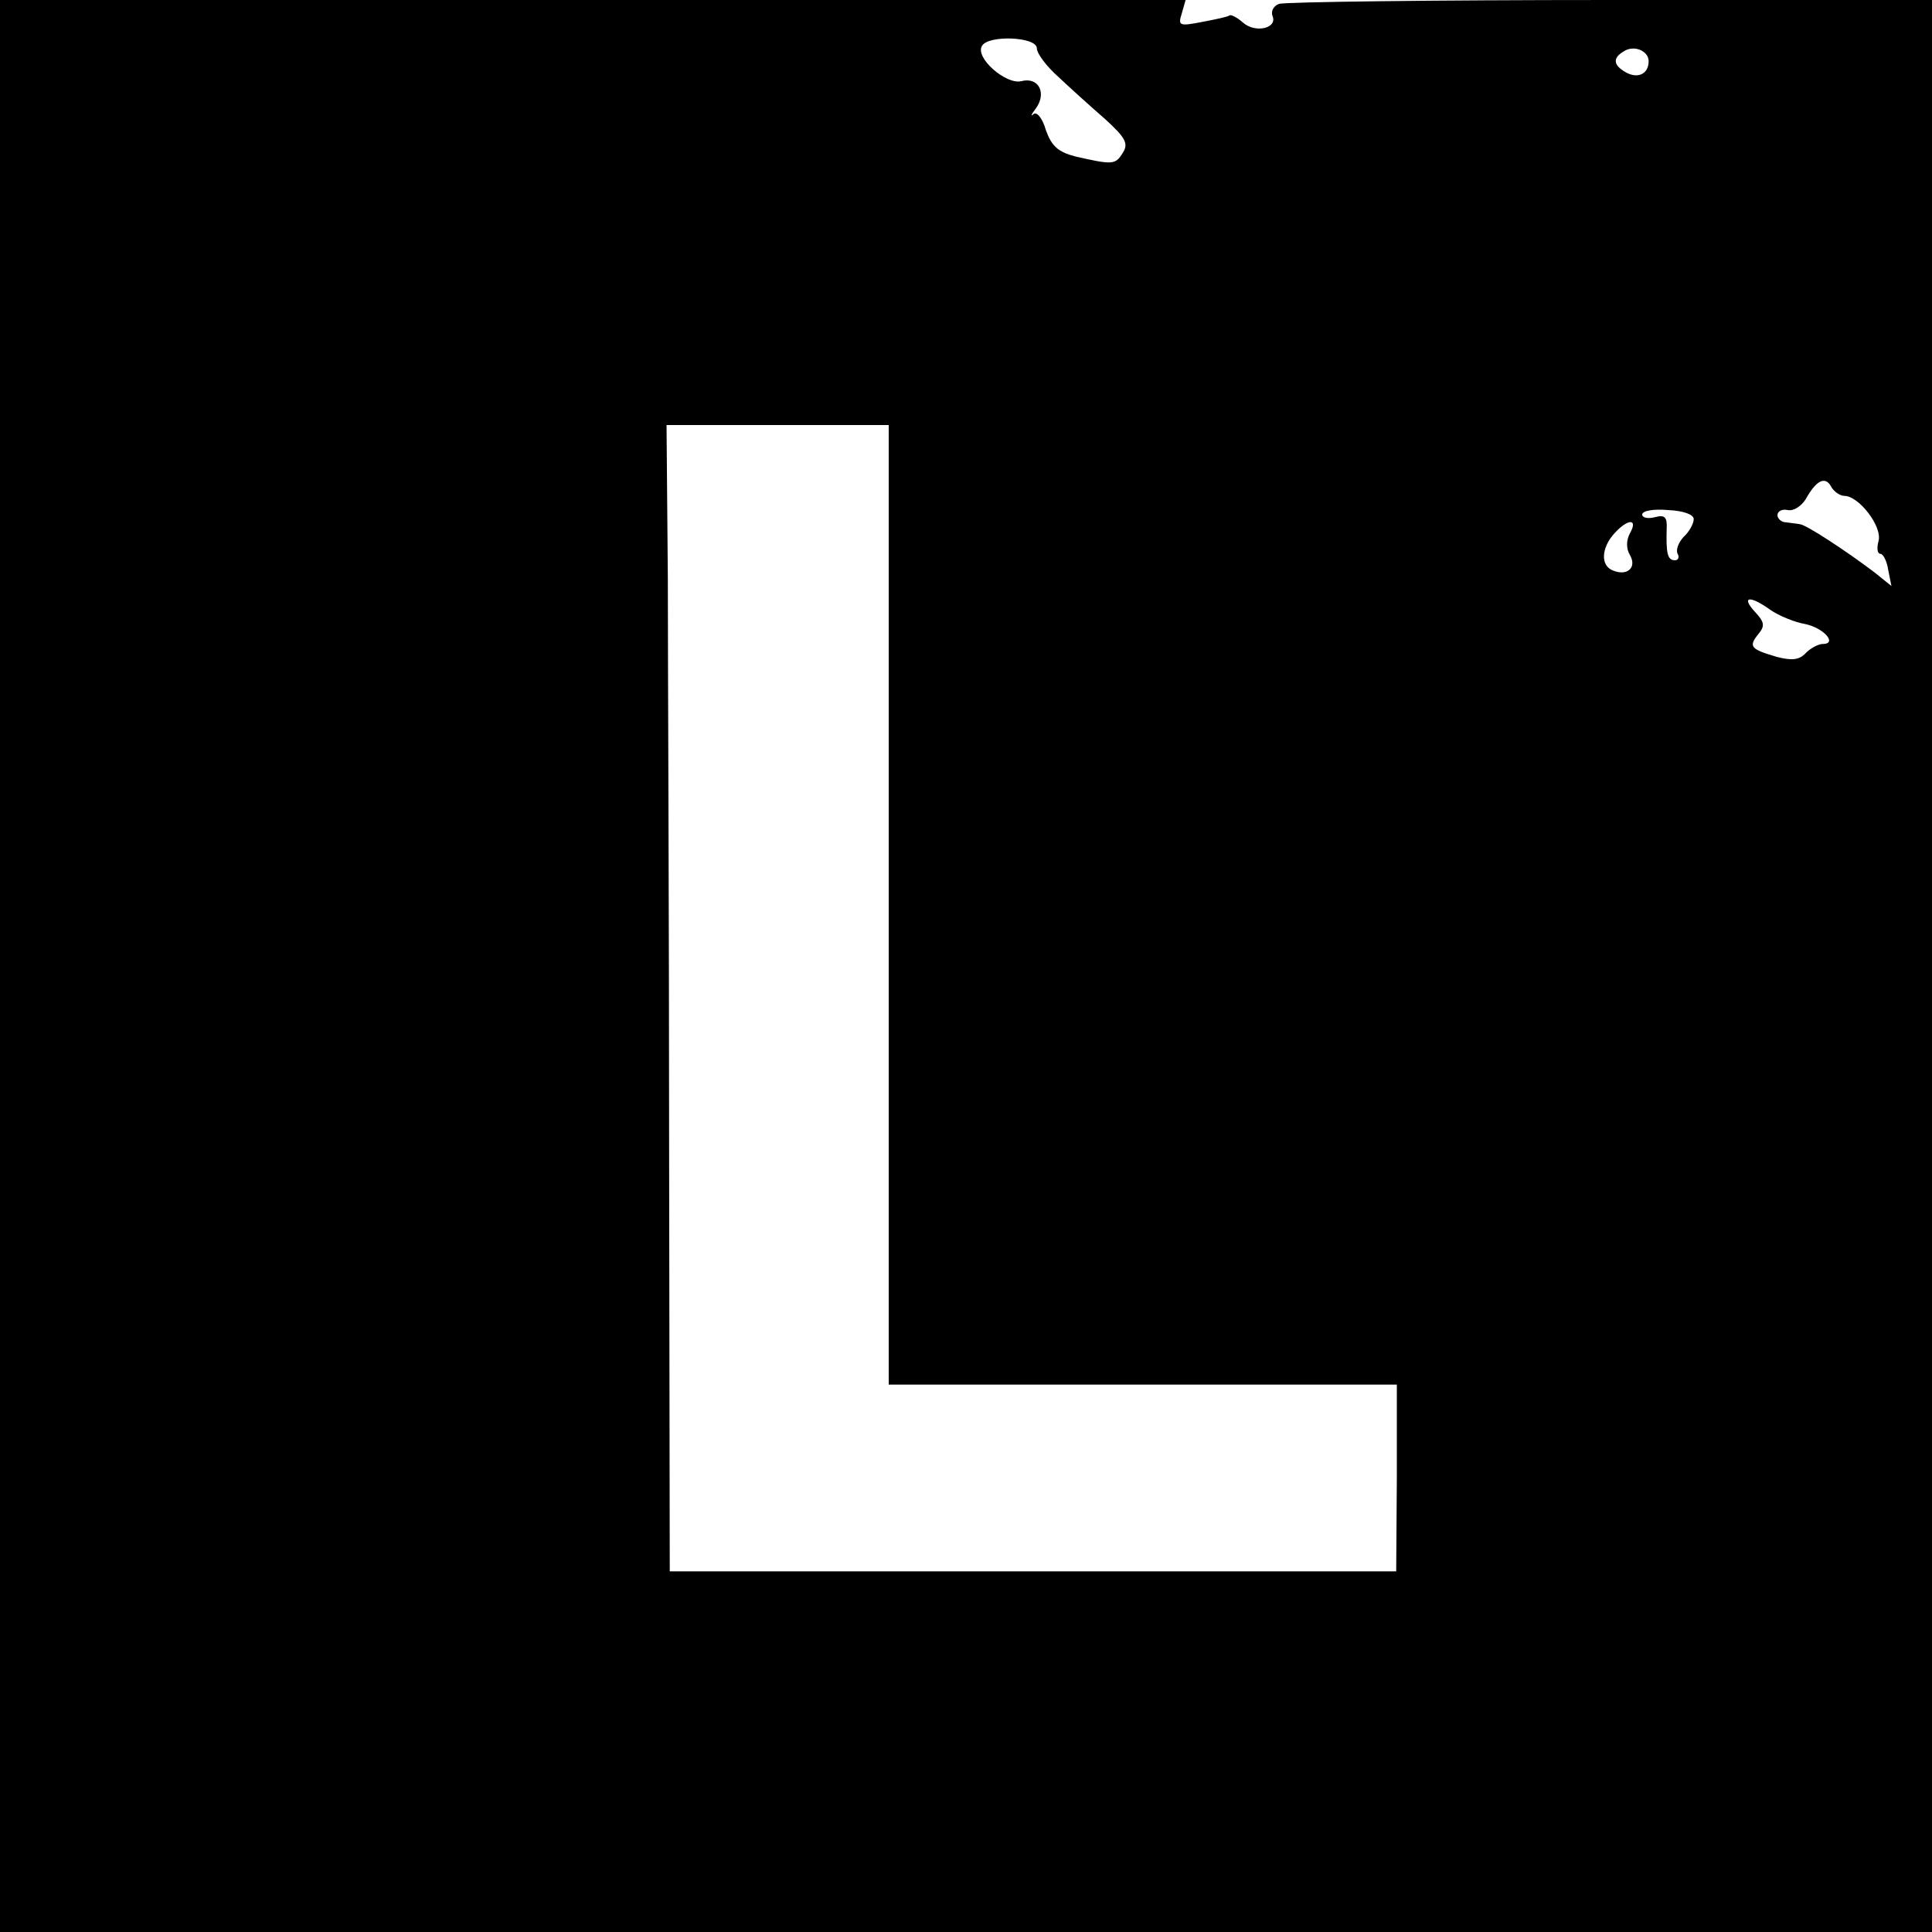 <?xml version="1.0" standalone="no"?>
<!DOCTYPE svg PUBLIC "-//W3C//DTD SVG 20010904//EN"
 "http://www.w3.org/TR/2001/REC-SVG-20010904/DTD/svg10.dtd">
<svg version="1.0" xmlns="http://www.w3.org/2000/svg"
 width="300pt" height="300pt" viewBox="0 0 300 300"
 preserveAspectRatio="xMidYMid meet">
<g transform="translate(0,300) scale(0.1,-0.1)"
fill="#000000" stroke="none">
<path d="M0 1500 l0 -1500 1500 0 1500 0 0 1500 0 1500 -499 0 c-275 0 -506
-3 -515 -6 -8 -3 -13 -11 -10 -19 8 -19 -27 -27 -46 -10 -9 8 -19 13 -21 11
-2 -2 -21 -6 -42 -10 -36 -7 -38 -6 -32 13 l6 21 -920 0 -921 0 0 -1500z
m1610 1425 c0 -8 15 -28 33 -44 17 -16 50 -46 72 -65 33 -30 38 -39 28 -54
-11 -18 -16 -18 -73 -5 -27 7 -37 16 -46 41 -5 18 -14 29 -19 25 -5 -5 -4 -1
3 8 18 24 5 50 -22 43 -24 -6 -73 37 -61 55 10 17 85 14 85 -4z m950 -20 c0
-20 -17 -28 -36 -17 -19 11 -20 22 -3 32 16 11 39 1 39 -15z m-1180 -1310 l0
-745 395 0 394 0 0 -145 -1 -145 -564 0 -564 0 -1 653 c0 358 -2 759 -2 889
l-2 238 173 0 172 0 0 -745z m1484 635 c22 0 59 -47 53 -70 -3 -11 -2 -20 3
-20 4 0 10 -11 12 -25 l5 -25 -26 21 c-45 34 -106 74 -116 75 -5 1 -16 2 -22
3 -7 0 -13 6 -13 11 0 6 7 10 16 8 9 -2 21 6 28 17 16 29 30 36 39 20 4 -8 14
-15 21 -15z m-234 -36 c0 -7 -7 -20 -16 -28 -8 -9 -12 -20 -9 -26 3 -5 1 -10
-4 -10 -12 0 -14 11 -13 49 1 18 -3 22 -18 18 -11 -3 -20 -1 -20 4 0 6 18 9
40 7 24 -1 40 -7 40 -14z m-99 -22 c-6 -11 -6 -24 0 -34 11 -19 -4 -33 -26
-24 -20 7 -19 35 2 58 21 23 37 23 24 0z m218 -119 c13 -9 37 -19 54 -22 29
-6 51 -31 27 -31 -6 0 -18 -6 -26 -14 -10 -11 -22 -12 -45 -6 -41 12 -44 16
-29 35 11 13 10 19 -5 35 -22 24 -8 26 24 3z"/>
</g>
</svg>
